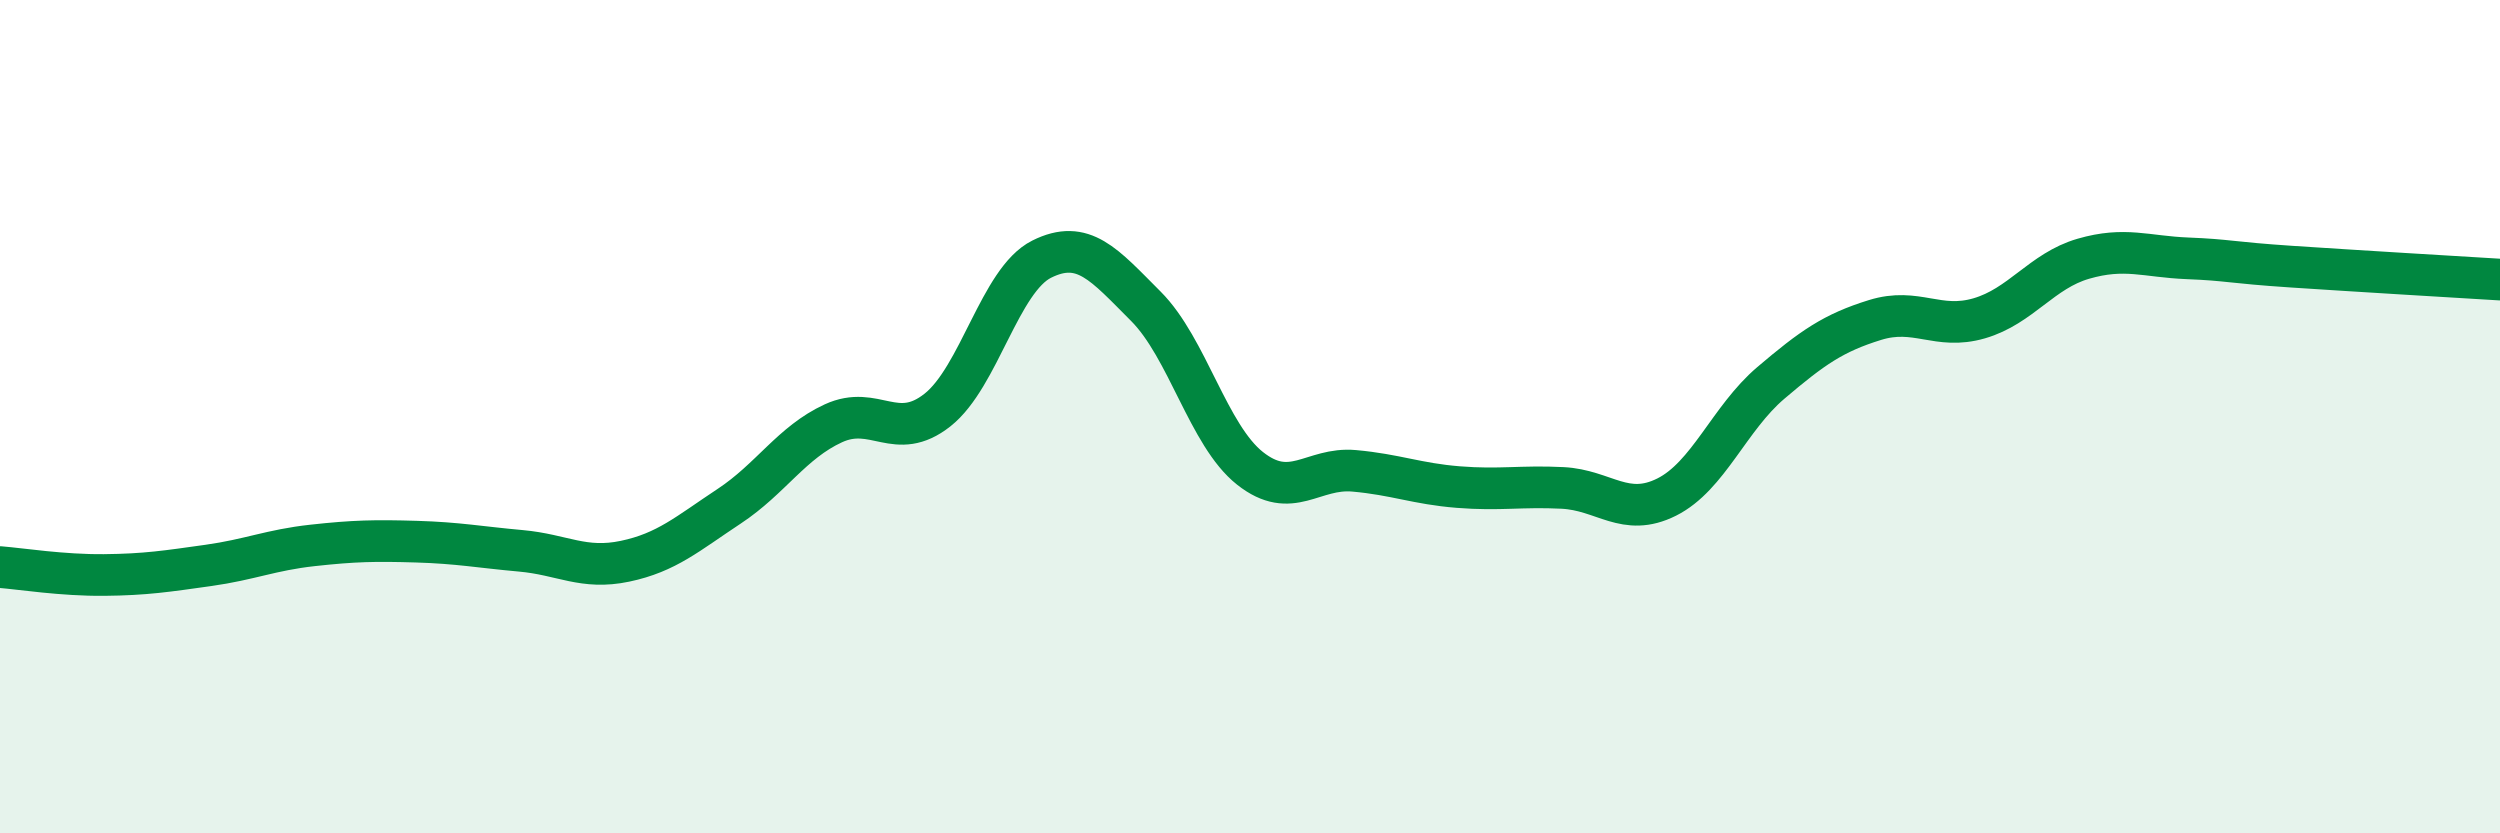 
    <svg width="60" height="20" viewBox="0 0 60 20" xmlns="http://www.w3.org/2000/svg">
      <path
        d="M 0,13.61 C 0.5,13.65 1.5,13.81 2.5,13.8 C 3.5,13.79 4,13.71 5,13.57 C 6,13.43 6.5,13.2 7.5,13.09 C 8.5,12.98 9,12.97 10,13 C 11,13.03 11.5,13.13 12.5,13.22 C 13.5,13.31 14,13.68 15,13.47 C 16,13.26 16.5,12.81 17.5,12.15 C 18.5,11.49 19,10.62 20,10.16 C 21,9.7 21.5,10.63 22.5,9.84 C 23.5,9.05 24,6.72 25,6.22 C 26,5.72 26.5,6.35 27.5,7.35 C 28.5,8.35 29,10.45 30,11.24 C 31,12.03 31.5,11.21 32.5,11.3 C 33.5,11.39 34,11.61 35,11.69 C 36,11.77 36.5,11.66 37.5,11.71 C 38.5,11.76 39,12.43 40,11.93 C 41,11.43 41.5,10.04 42.5,9.19 C 43.5,8.34 44,7.99 45,7.68 C 46,7.37 46.5,7.93 47.5,7.64 C 48.5,7.35 49,6.5 50,6.21 C 51,5.92 51.5,6.16 52.5,6.2 C 53.5,6.24 53.5,6.3 55,6.4 C 56.5,6.5 59,6.65 60,6.71L60 20L0 20Z"
        fill="#008740"
        opacity="0.1"
        stroke-linecap="round"
        stroke-linejoin="round"
      />
      <path
        d="M 0,13.61 C 0.5,13.65 1.5,13.81 2.5,13.8 C 3.5,13.79 4,13.71 5,13.57 C 6,13.43 6.5,13.2 7.5,13.09 C 8.5,12.98 9,12.97 10,13 C 11,13.03 11.5,13.13 12.5,13.22 C 13.5,13.31 14,13.68 15,13.47 C 16,13.26 16.5,12.81 17.5,12.15 C 18.5,11.49 19,10.62 20,10.16 C 21,9.7 21.5,10.63 22.5,9.84 C 23.5,9.05 24,6.72 25,6.22 C 26,5.72 26.5,6.35 27.5,7.35 C 28.5,8.35 29,10.45 30,11.24 C 31,12.03 31.5,11.21 32.5,11.3 C 33.5,11.39 34,11.61 35,11.69 C 36,11.77 36.5,11.66 37.5,11.71 C 38.5,11.76 39,12.43 40,11.93 C 41,11.43 41.5,10.04 42.5,9.19 C 43.5,8.34 44,7.99 45,7.68 C 46,7.37 46.5,7.93 47.5,7.64 C 48.5,7.35 49,6.5 50,6.21 C 51,5.92 51.5,6.16 52.5,6.2 C 53.5,6.24 53.5,6.3 55,6.4 C 56.5,6.5 59,6.65 60,6.71"
        stroke="#008740"
        stroke-width="1"
        fill="none"
        stroke-linecap="round"
        stroke-linejoin="round"
      />
    </svg>
  
